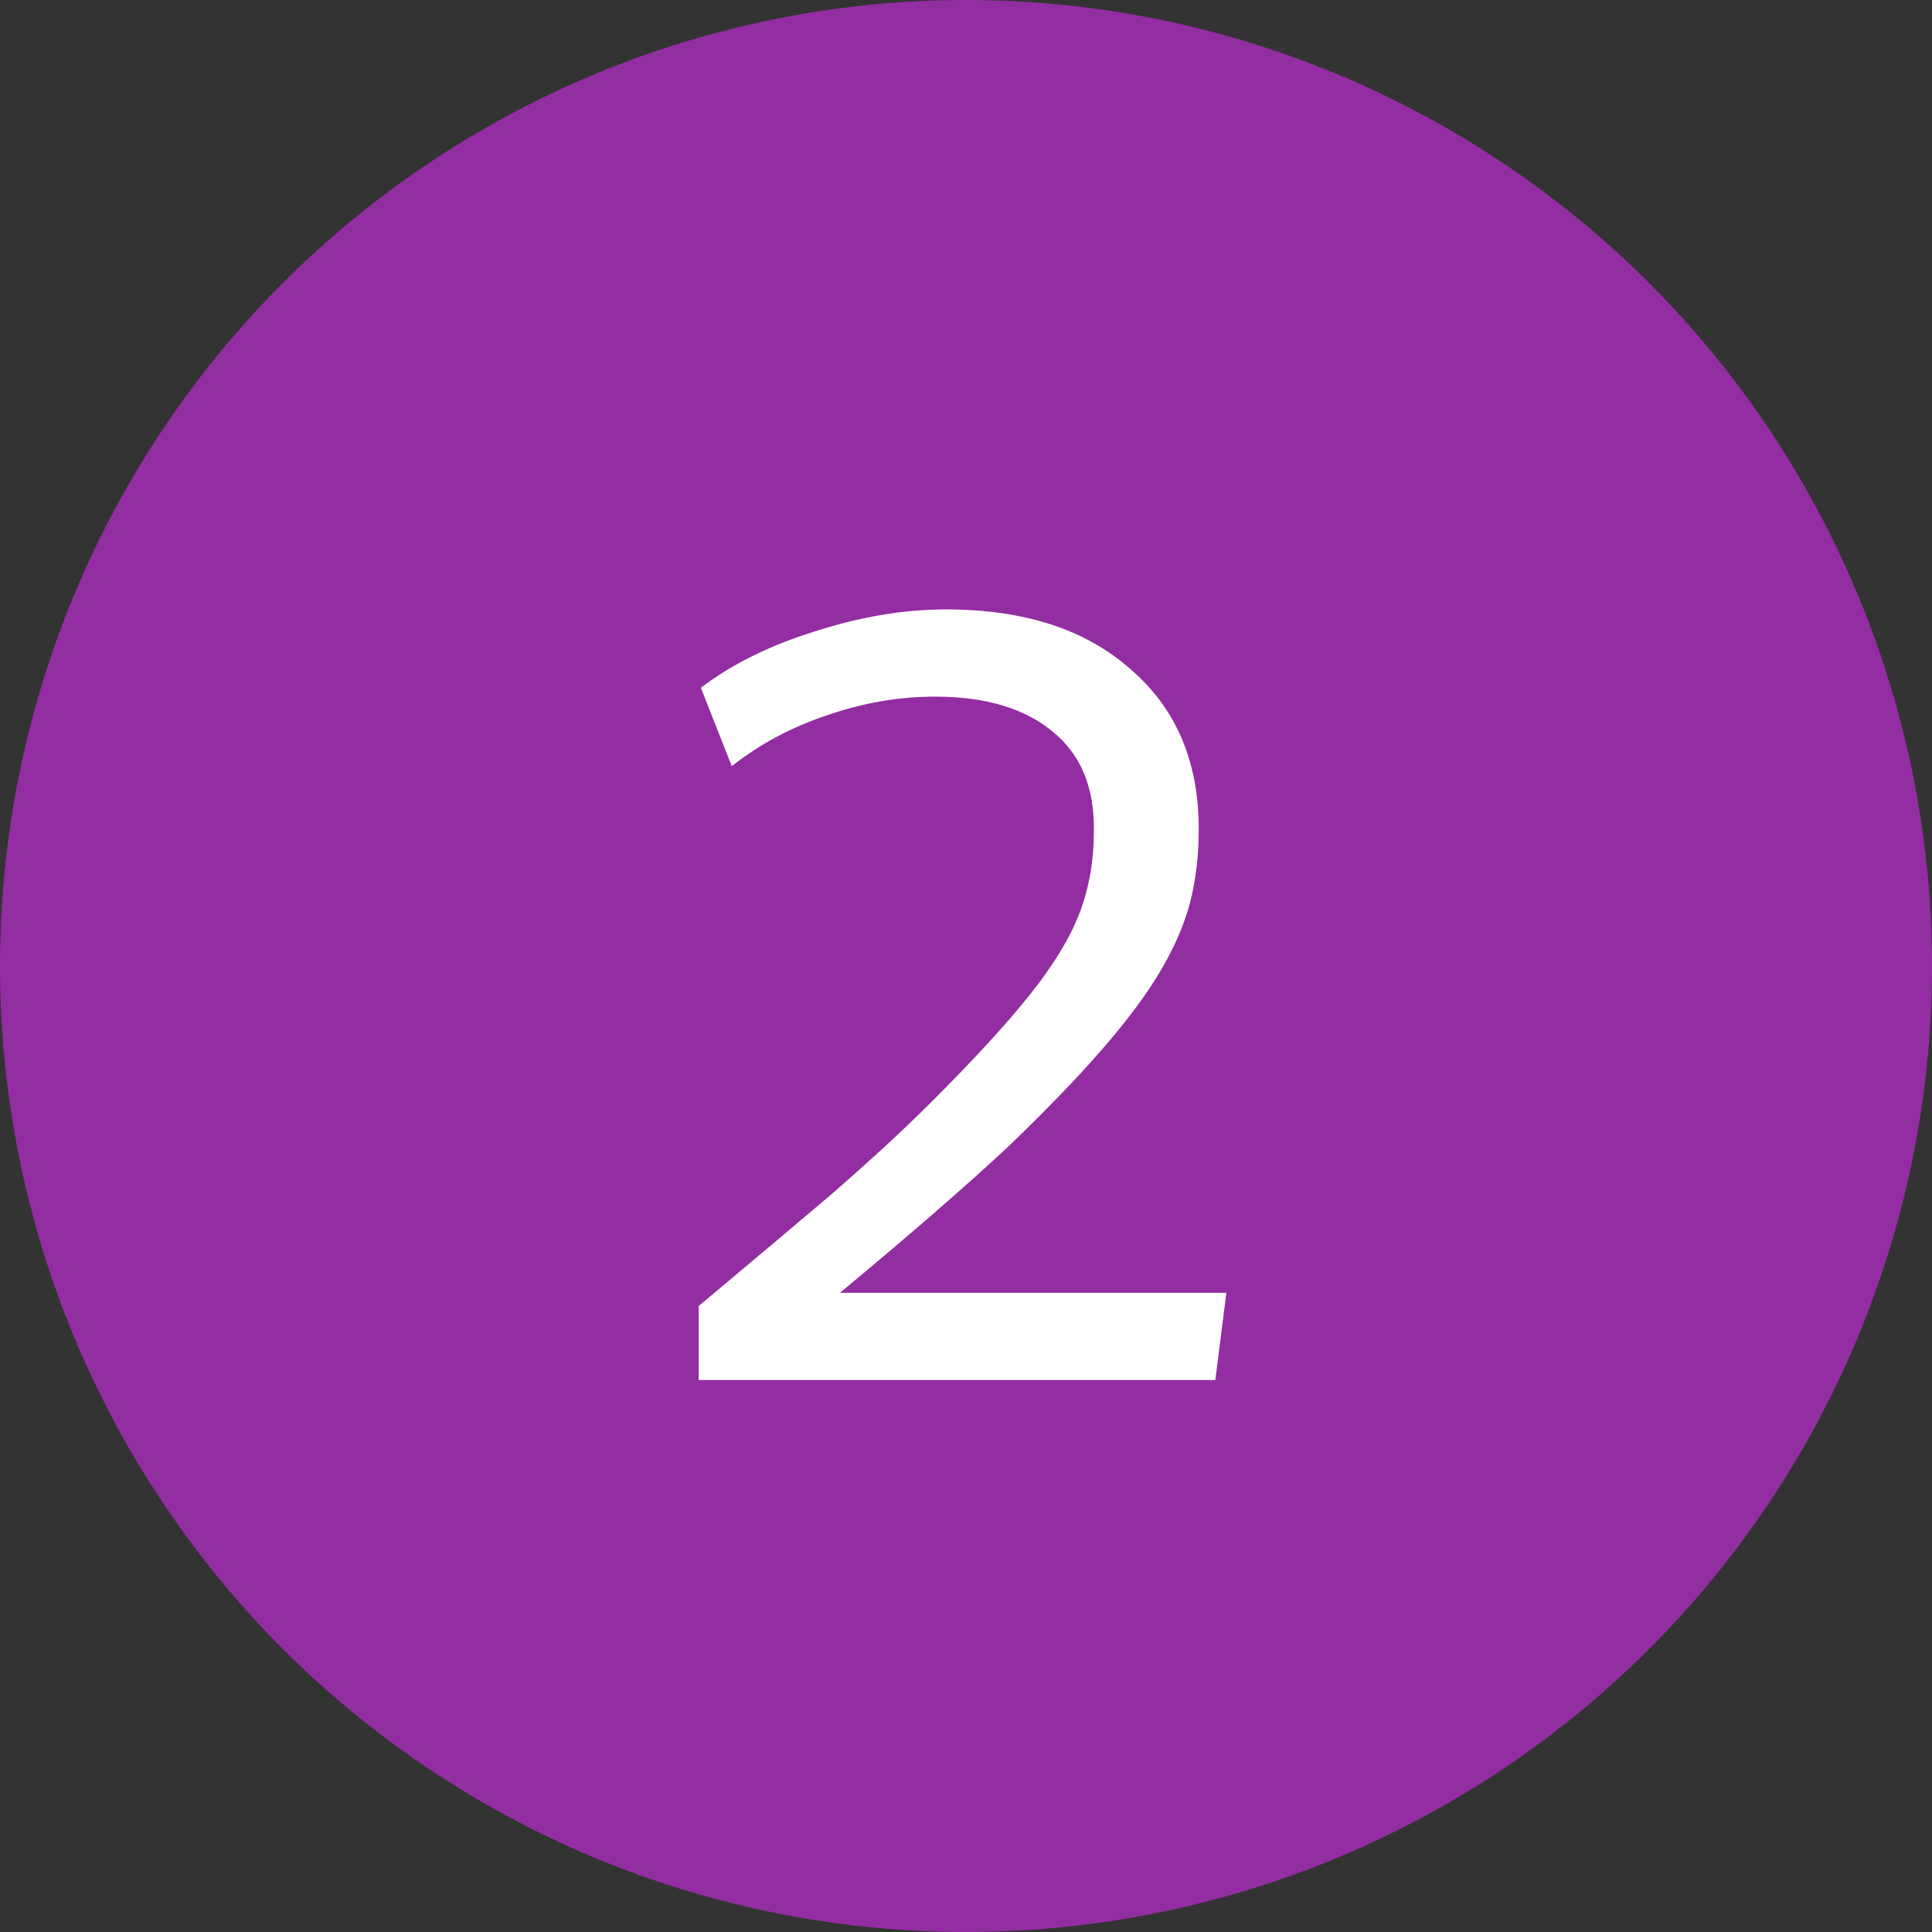 <svg width="42" height="42" viewBox="0 0 42 42" fill="none" xmlns="http://www.w3.org/2000/svg">
<rect x="0" y="0" width="42" height="42" fill="#333333" stroke="none"/>
<g clip-path="url(#clip0_141_500)">
<circle cx="21" cy="21" r="21" fill="#932DA2"/>
<path d="M26.66 28.104L26.42 30H15.188V28.392C16.26 27.496 17.22 26.688 18.068 25.968C18.916 25.232 19.644 24.56 20.252 23.952C21.18 23.024 21.892 22.248 22.388 21.624C22.9 20.984 23.26 20.392 23.468 19.848C23.676 19.304 23.78 18.712 23.78 18.072C23.796 17.128 23.5 16.408 22.892 15.912C22.284 15.4 21.428 15.144 20.324 15.144C19.54 15.144 18.756 15.28 17.972 15.552C17.204 15.808 16.516 16.176 15.908 16.656L15.236 14.952C15.908 14.44 16.732 14.032 17.708 13.728C18.7 13.408 19.652 13.248 20.564 13.248C22.26 13.248 23.596 13.68 24.572 14.544C25.564 15.392 26.06 16.552 26.06 18.024C26.06 18.6 25.996 19.136 25.868 19.632C25.74 20.112 25.524 20.608 25.22 21.12C24.916 21.632 24.492 22.2 23.948 22.824C23.42 23.432 22.74 24.136 21.908 24.936C21.444 25.368 20.908 25.848 20.3 26.376C19.692 26.904 19.012 27.48 18.26 28.104H26.66Z" fill="white"/>
</g>
<defs>
<clipPath id="clip0_141_500">
<rect width="42" height="42" fill="white"/>
</clipPath>
</defs>
</svg>
